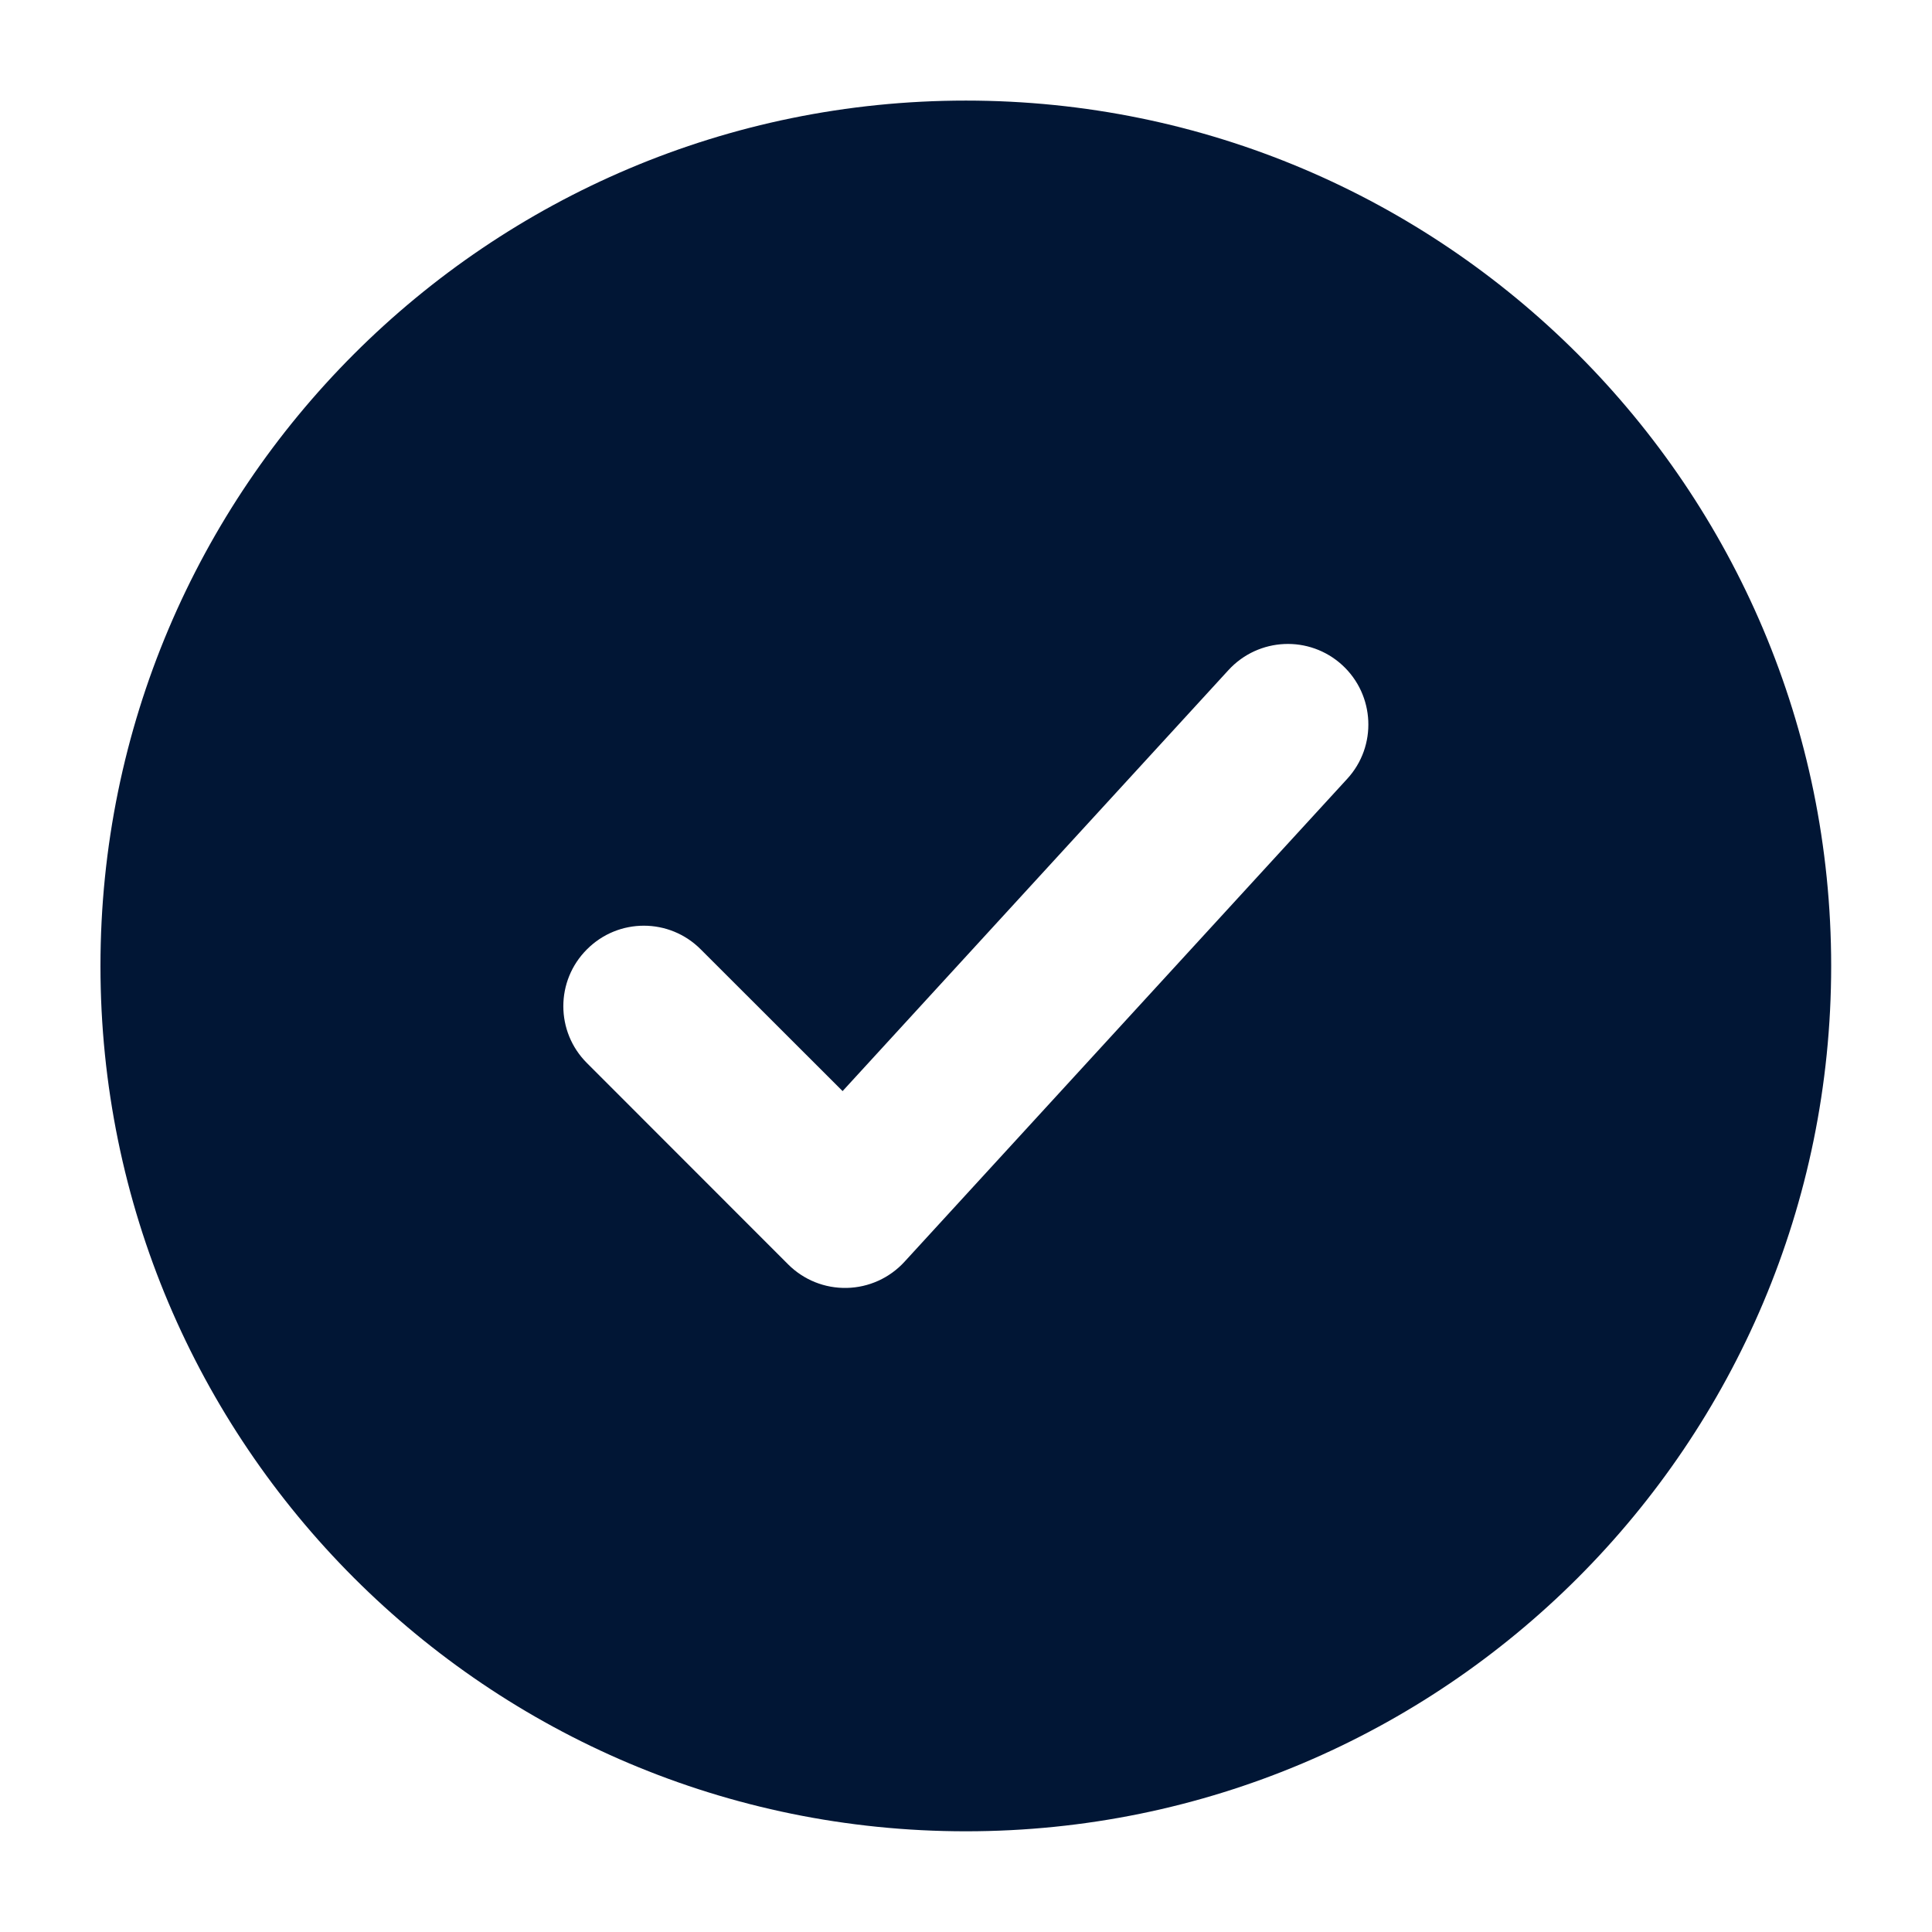 <svg width="16" height="16" viewBox="0 0 16 16" fill="none" xmlns="http://www.w3.org/2000/svg">
<path fill-rule="evenodd" clip-rule="evenodd" d="M0.832 8C0.832 11.958 4.041 15.166 7.999 15.166C11.957 15.166 15.165 11.958 15.165 8C15.165 4.042 11.957 0.833 7.999 0.833C4.041 0.833 0.832 4.042 0.832 8ZM11.116 5.508C11.387 5.757 11.406 6.179 11.157 6.45L7.49 10.45C7.367 10.584 7.195 10.662 7.013 10.666C6.831 10.67 6.656 10.6 6.527 10.471L4.861 8.804C4.6 8.544 4.6 8.122 4.861 7.862C5.121 7.601 5.543 7.601 5.803 7.862L6.978 9.036L10.174 5.549C10.423 5.278 10.844 5.259 11.116 5.508Z" fill="#011635"/>
</svg>
